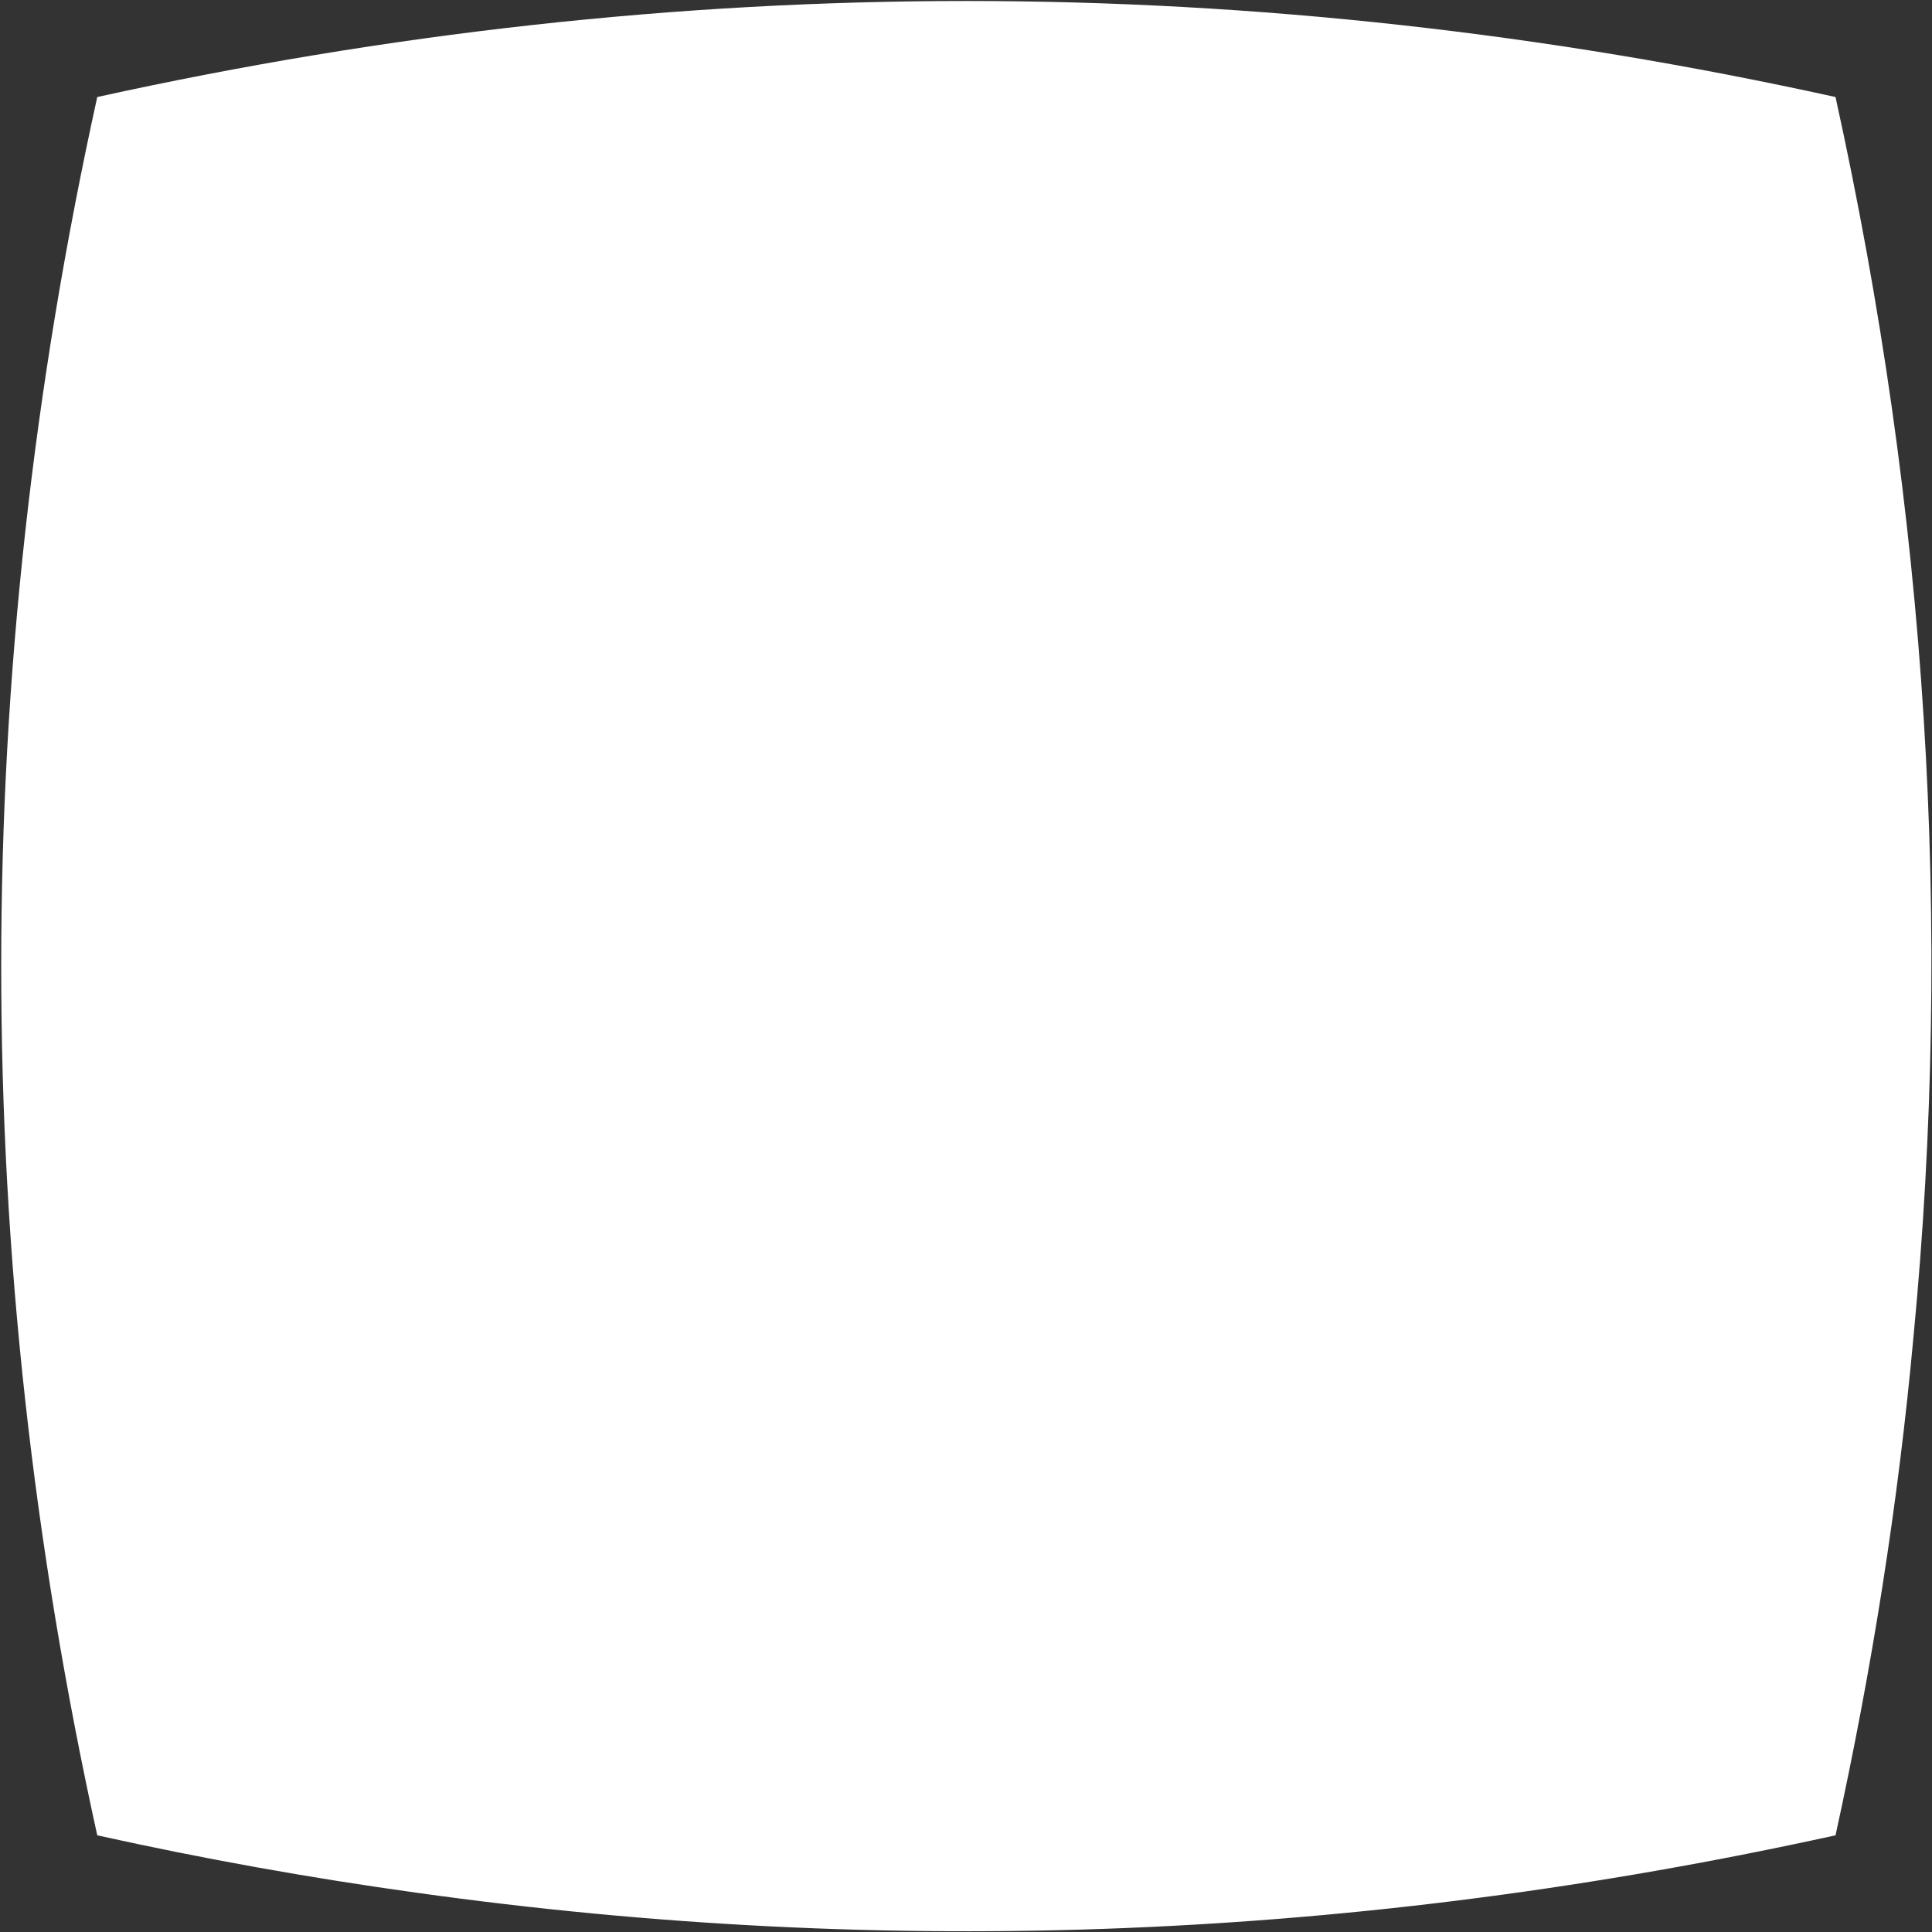 <?xml version="1.0" encoding="UTF-8"?> <svg xmlns="http://www.w3.org/2000/svg" width="1081" height="1081" viewBox="0 0 1081 1081" fill="none"><rect x="0" y="0" width="1081" height="1081" fill="#333333" stroke="none"/><g clip-path="url(#clip0_2912_316)"><path fill-rule="evenodd" clip-rule="evenodd" d="M1027.02 1026.9C761.336 1085.33 497.941 1096.12 233.066 1059.02C173.56 1050.78 114.054 1040.12 54.413 1026.9C18.587 864.237 0.675 702.418 0.676 540.597C0.677 378.776 18.589 216.956 54.414 54.292C217.078 18.467 378.897 0.555 540.718 0.555C702.538 0.555 864.359 18.467 1027.02 54.291C1078.16 286.518 1092.87 517.12 1070.61 748.262C1062.1 841.232 1047.4 933.932 1027.02 1026.9Z" fill="white"></path></g><defs><clipPath id="clip0_2912_316"><rect width="1080" height="1080" fill="white" transform="translate(0.676 0.57)"></rect></clipPath></defs></svg> 